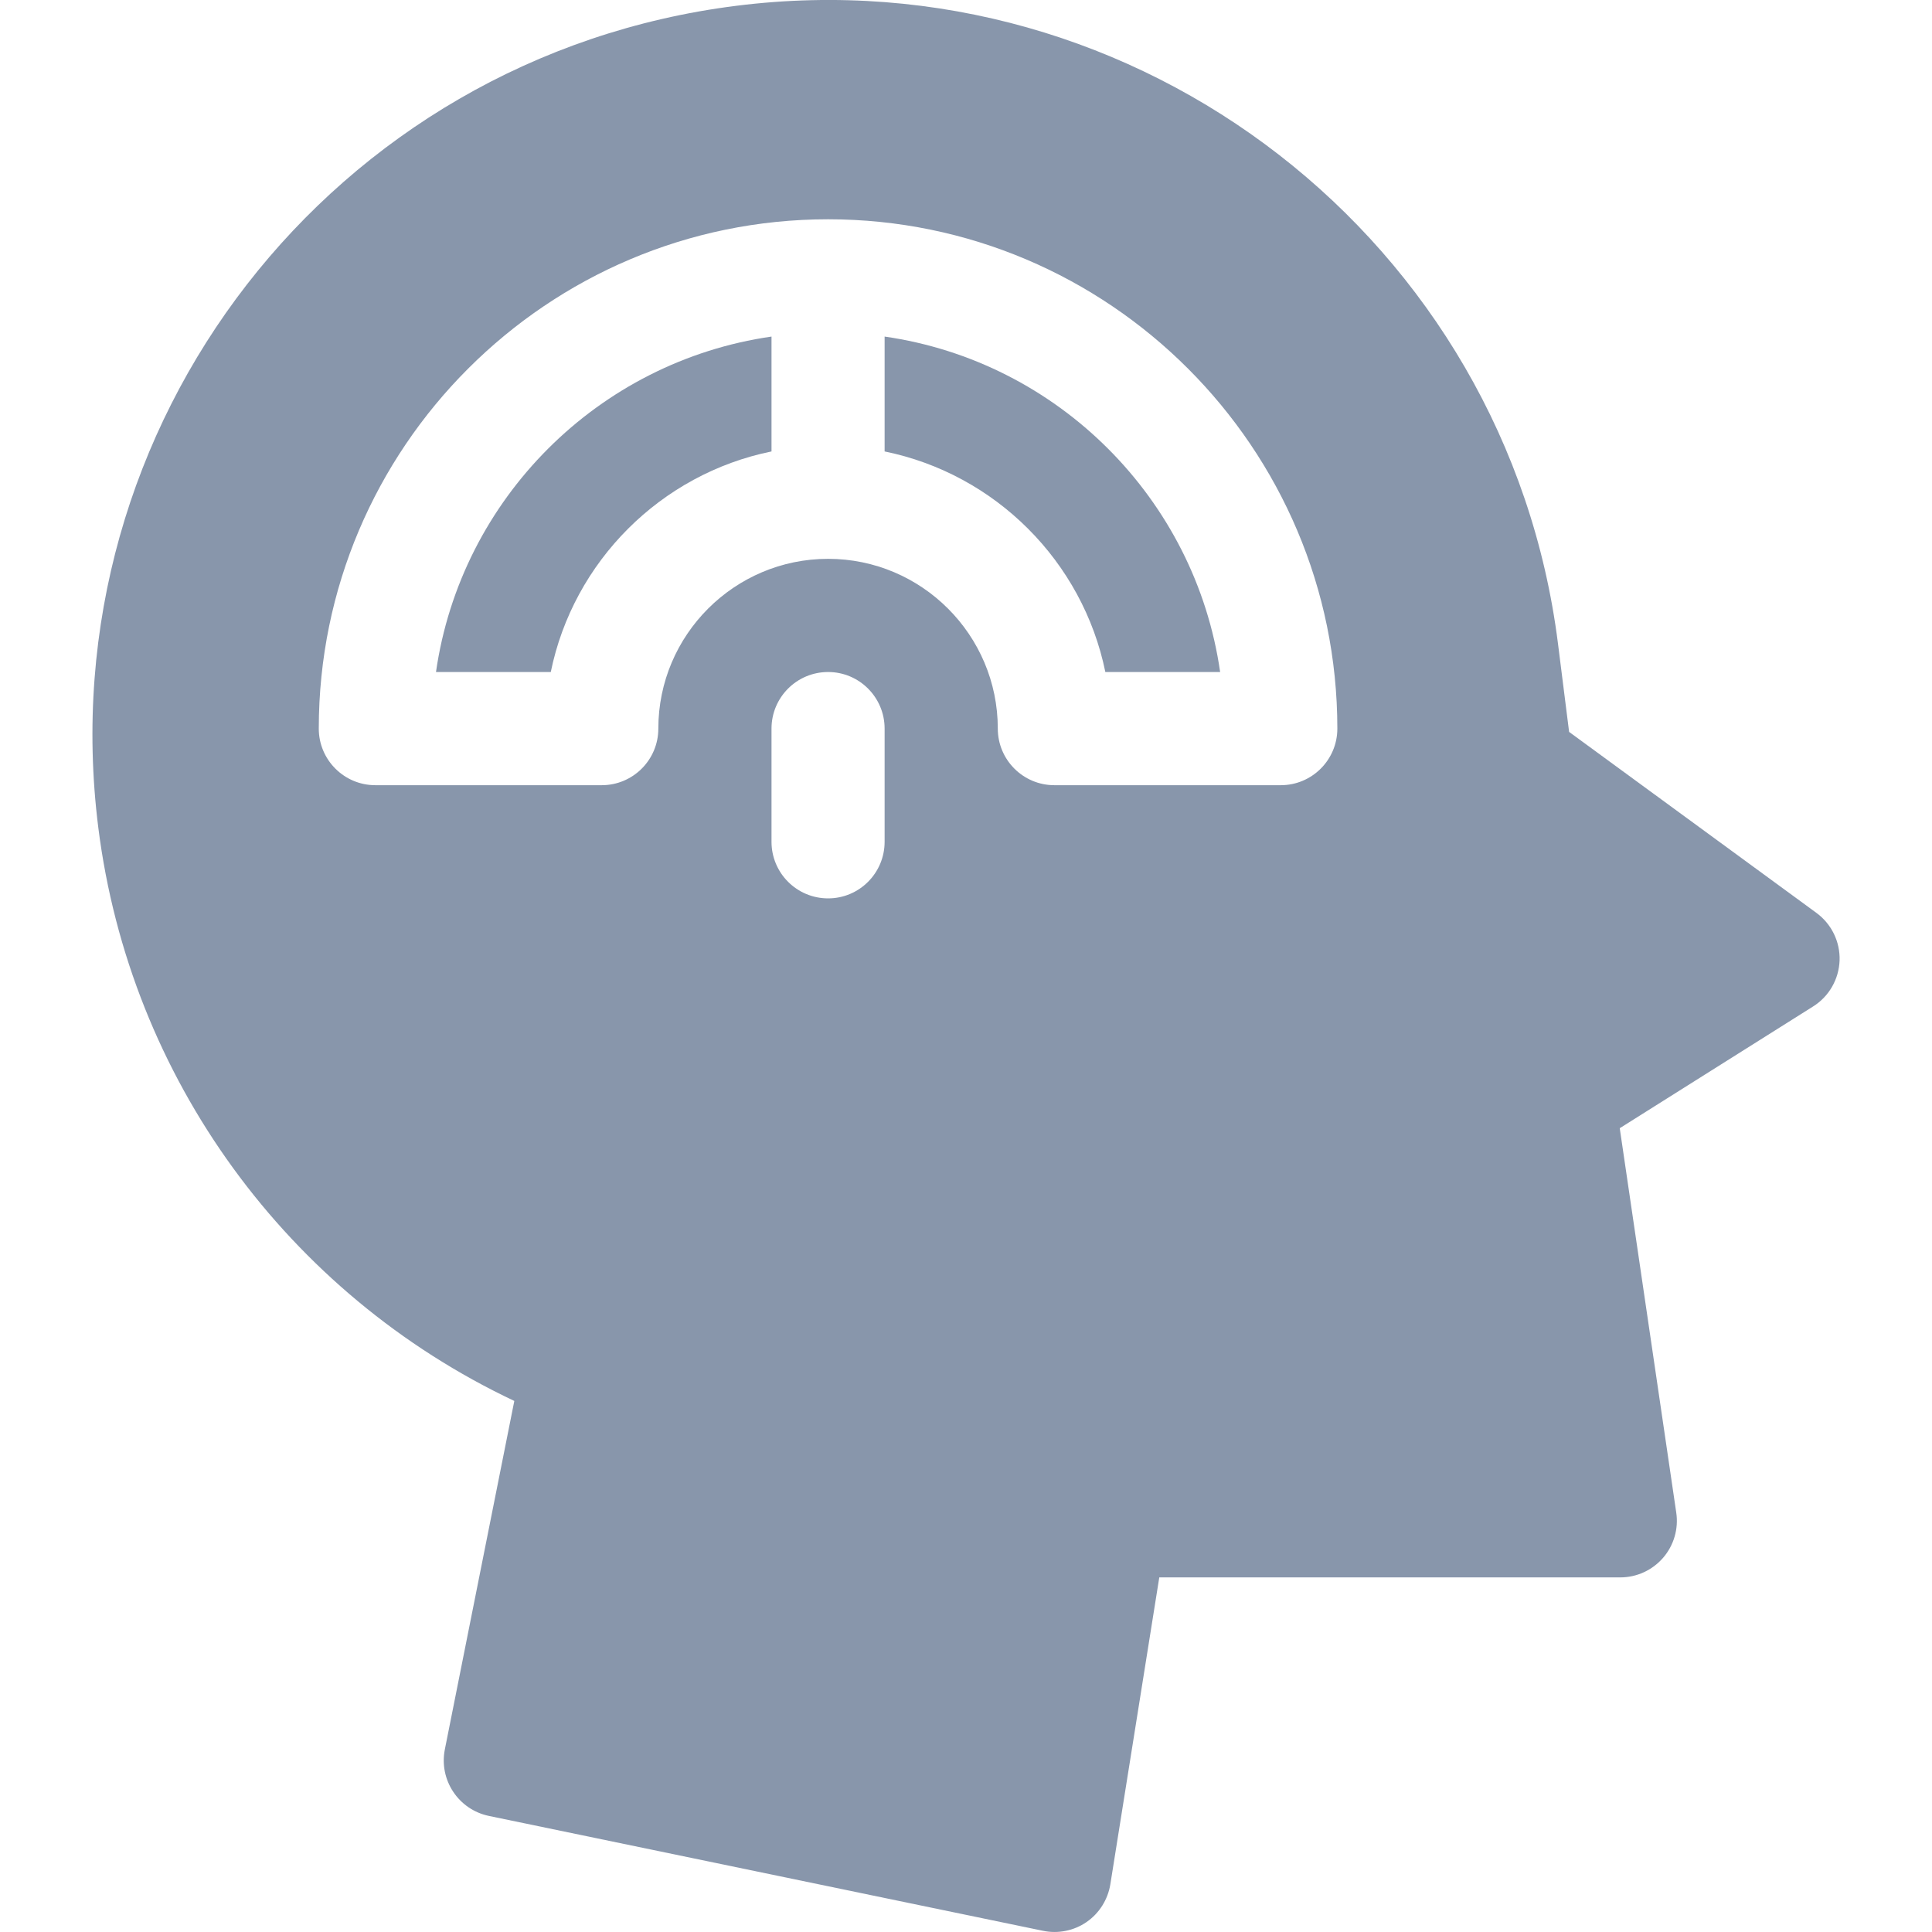 <svg width="24" height="24" viewBox="0 0 24 24" fill="none" xmlns="http://www.w3.org/2000/svg">
<path d="M10.989 4.181V5.608C12.364 5.888 13.45 6.973 13.731 8.348H15.157C14.848 6.196 13.141 4.49 10.989 4.181Z" fill="#8896AB"/>
<path d="M5.416 8.348H6.842C7.123 6.973 8.209 5.888 9.584 5.608V4.181C7.432 4.49 5.725 6.196 5.416 8.348Z" fill="#8896AB"/>
<path d="M22.564 11.34L19.492 9.092L19.354 7.997C18.725 2.998 14.145 -0.558 9.146 0.072C4.134 0.703 0.59 5.27 1.221 10.28C1.613 13.394 3.573 16.073 6.389 17.403L5.526 21.732C5.451 22.111 5.695 22.479 6.073 22.558L12.956 23.985C13.144 24.024 13.34 23.985 13.498 23.876C13.656 23.767 13.762 23.597 13.793 23.408L14.401 19.595H20.128C20.332 19.595 20.526 19.506 20.66 19.351C20.793 19.197 20.853 18.992 20.823 18.79L20.121 14.015L22.524 12.502C22.721 12.378 22.843 12.165 22.852 11.932C22.86 11.699 22.752 11.478 22.564 11.34ZM10.989 10.457C10.989 10.845 10.675 11.16 10.287 11.16C9.898 11.16 9.584 10.845 9.584 10.457V9.051C9.584 8.663 9.898 8.348 10.287 8.348C10.675 8.348 10.989 8.663 10.989 9.051V10.457ZM15.91 9.754H13.098C12.71 9.754 12.395 9.439 12.395 9.051C12.395 7.888 11.449 6.942 10.287 6.942C9.124 6.942 8.178 7.888 8.178 9.051C8.178 9.439 7.863 9.754 7.475 9.754H4.663C4.275 9.754 3.96 9.439 3.96 9.051C3.96 5.562 6.798 2.724 10.287 2.724C13.775 2.724 16.613 5.562 16.613 9.051C16.613 9.439 16.298 9.754 15.91 9.754Z" fill="#8896AB"/>
</svg>
